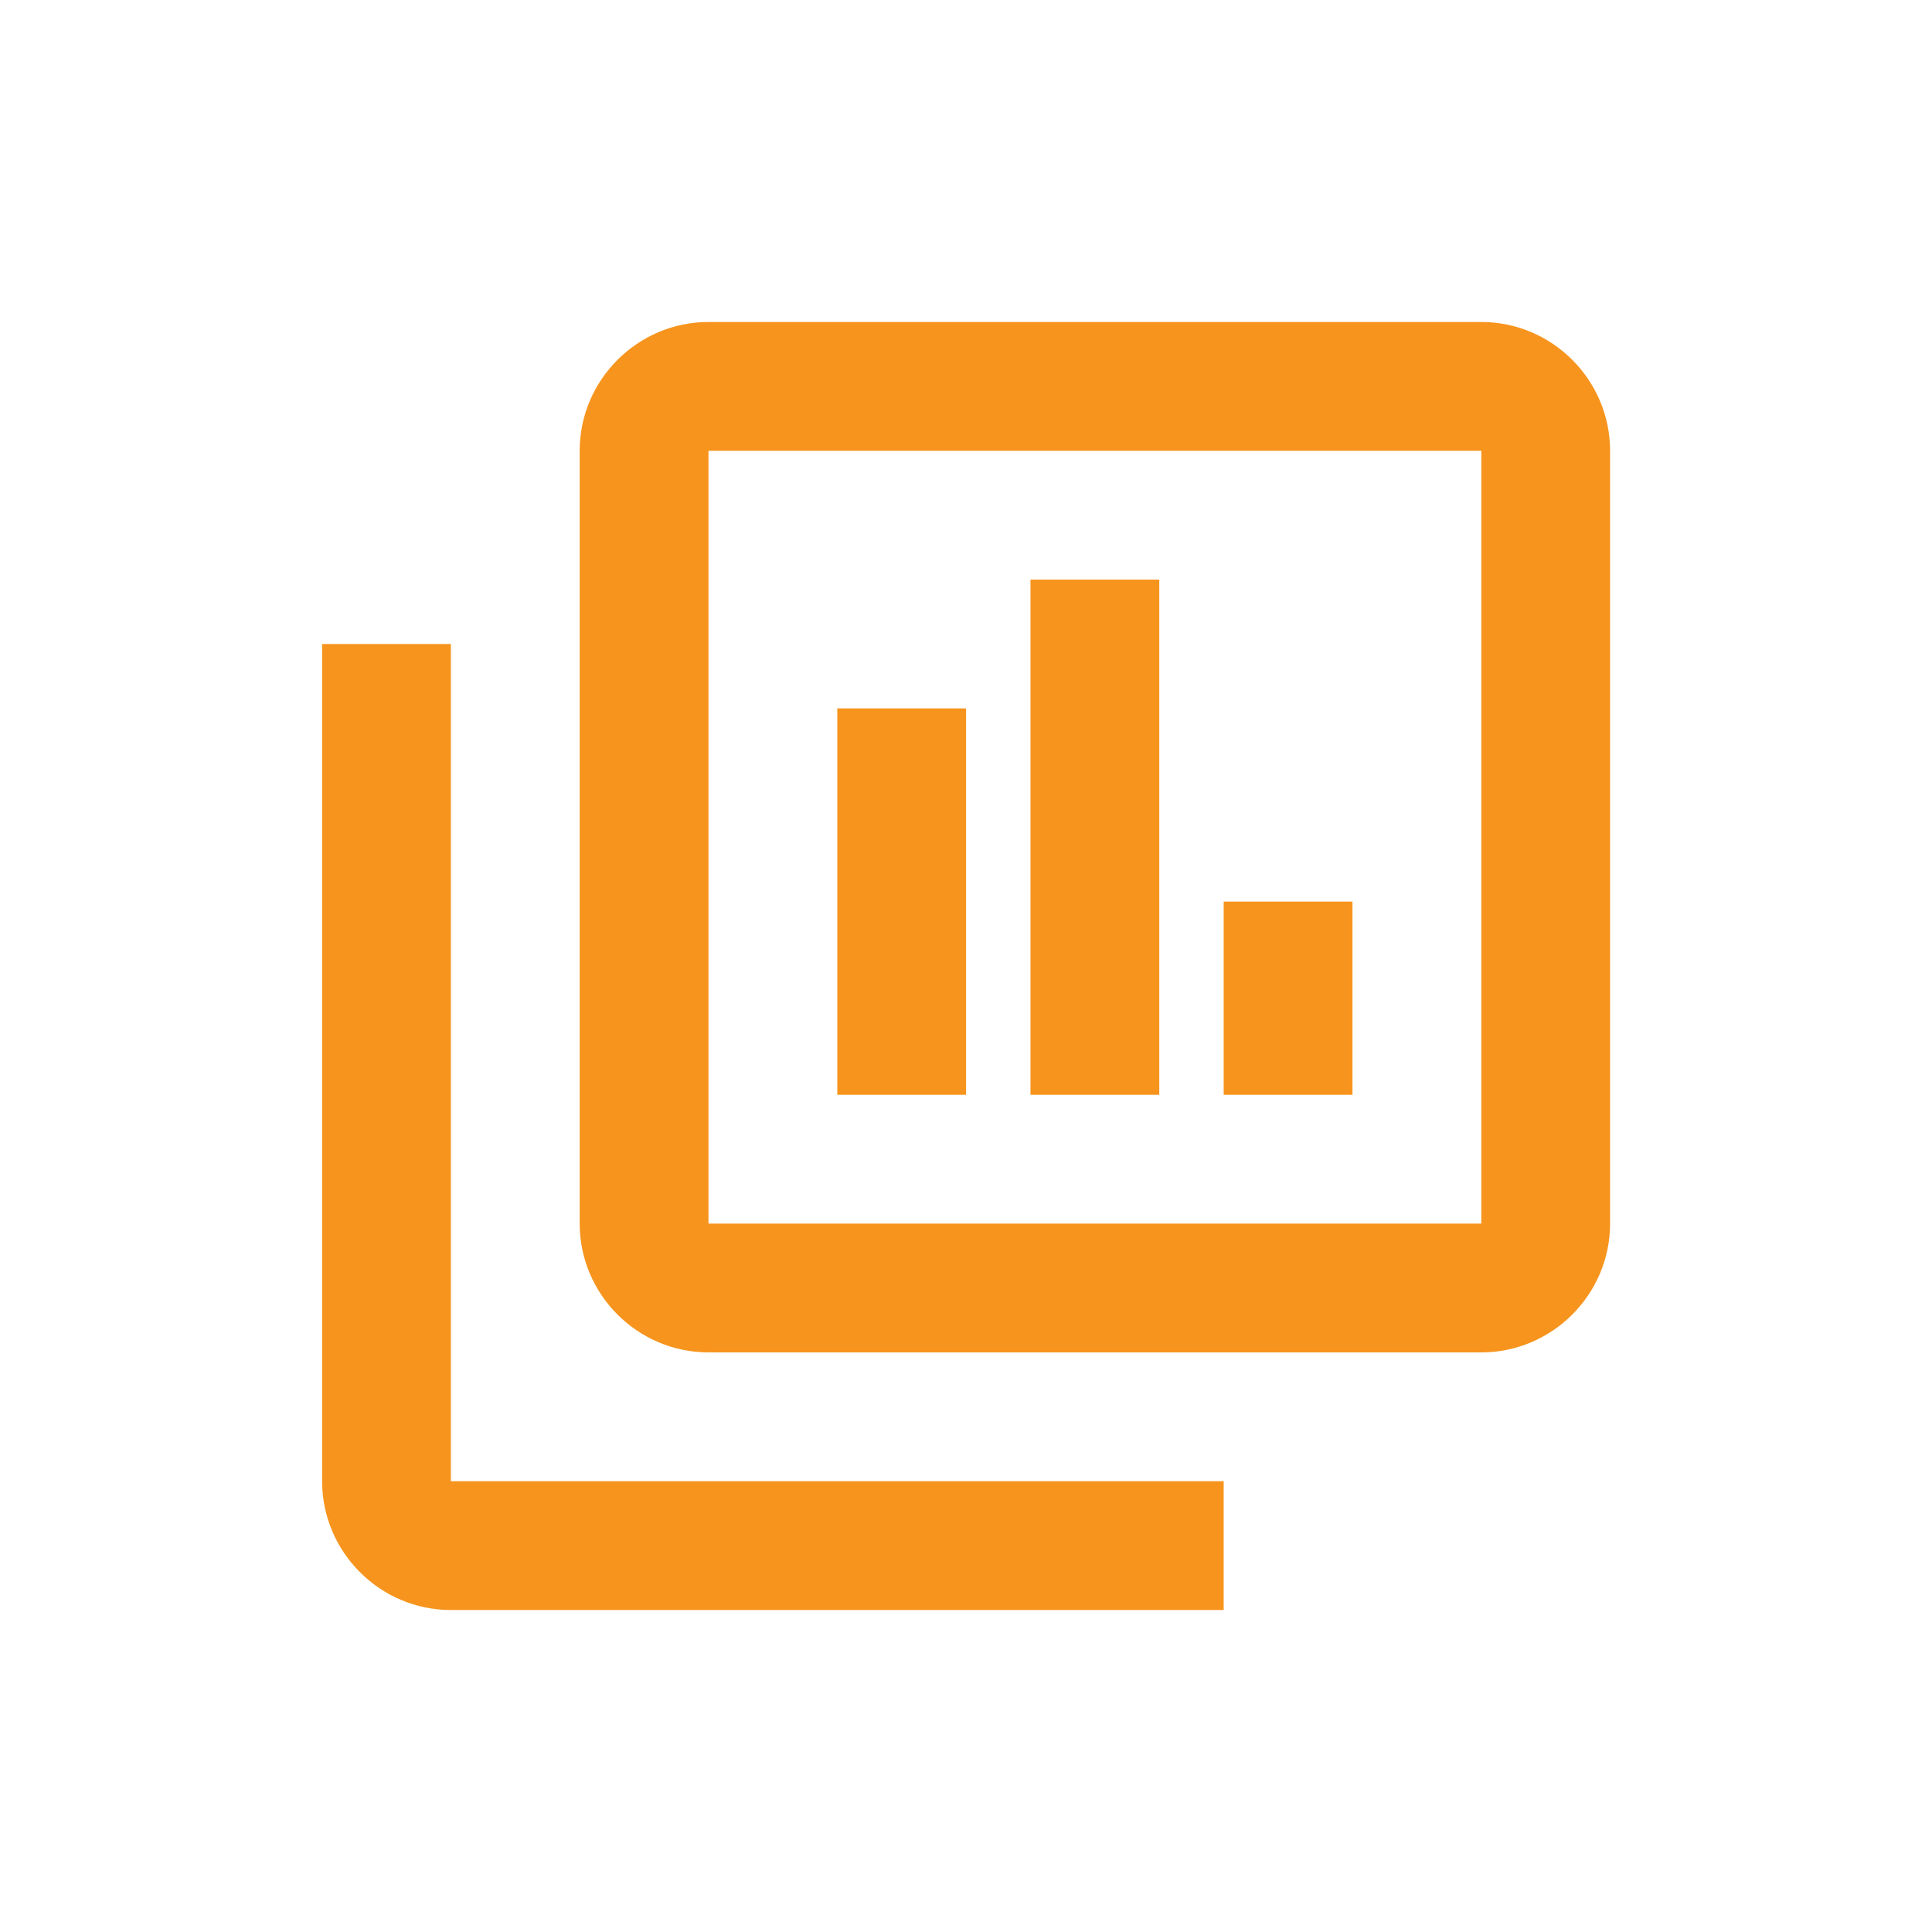 <svg width="50" height="50" viewBox="0 0 50 50" fill="none" xmlns="http://www.w3.org/2000/svg">
<path d="M38.336 31.667V11.667H18.336V31.667M41.669 31.667C41.669 33.5 40.169 35 38.336 35H18.336C16.502 35 15.002 33.5 15.002 31.667V11.667C15.002 9.833 16.502 8.333 18.336 8.333H38.336C40.169 8.333 41.669 9.833 41.669 11.667M31.669 38.333V41.667H11.669C9.836 41.667 8.336 40.167 8.336 38.333V16.667H11.669V38.333M31.669 23.333H35.002V28.333H31.669M26.669 15H30.002V28.333H26.669M21.669 18.333H25.002V28.333H21.669V18.333Z" fill="#F7941D"/>
</svg>
